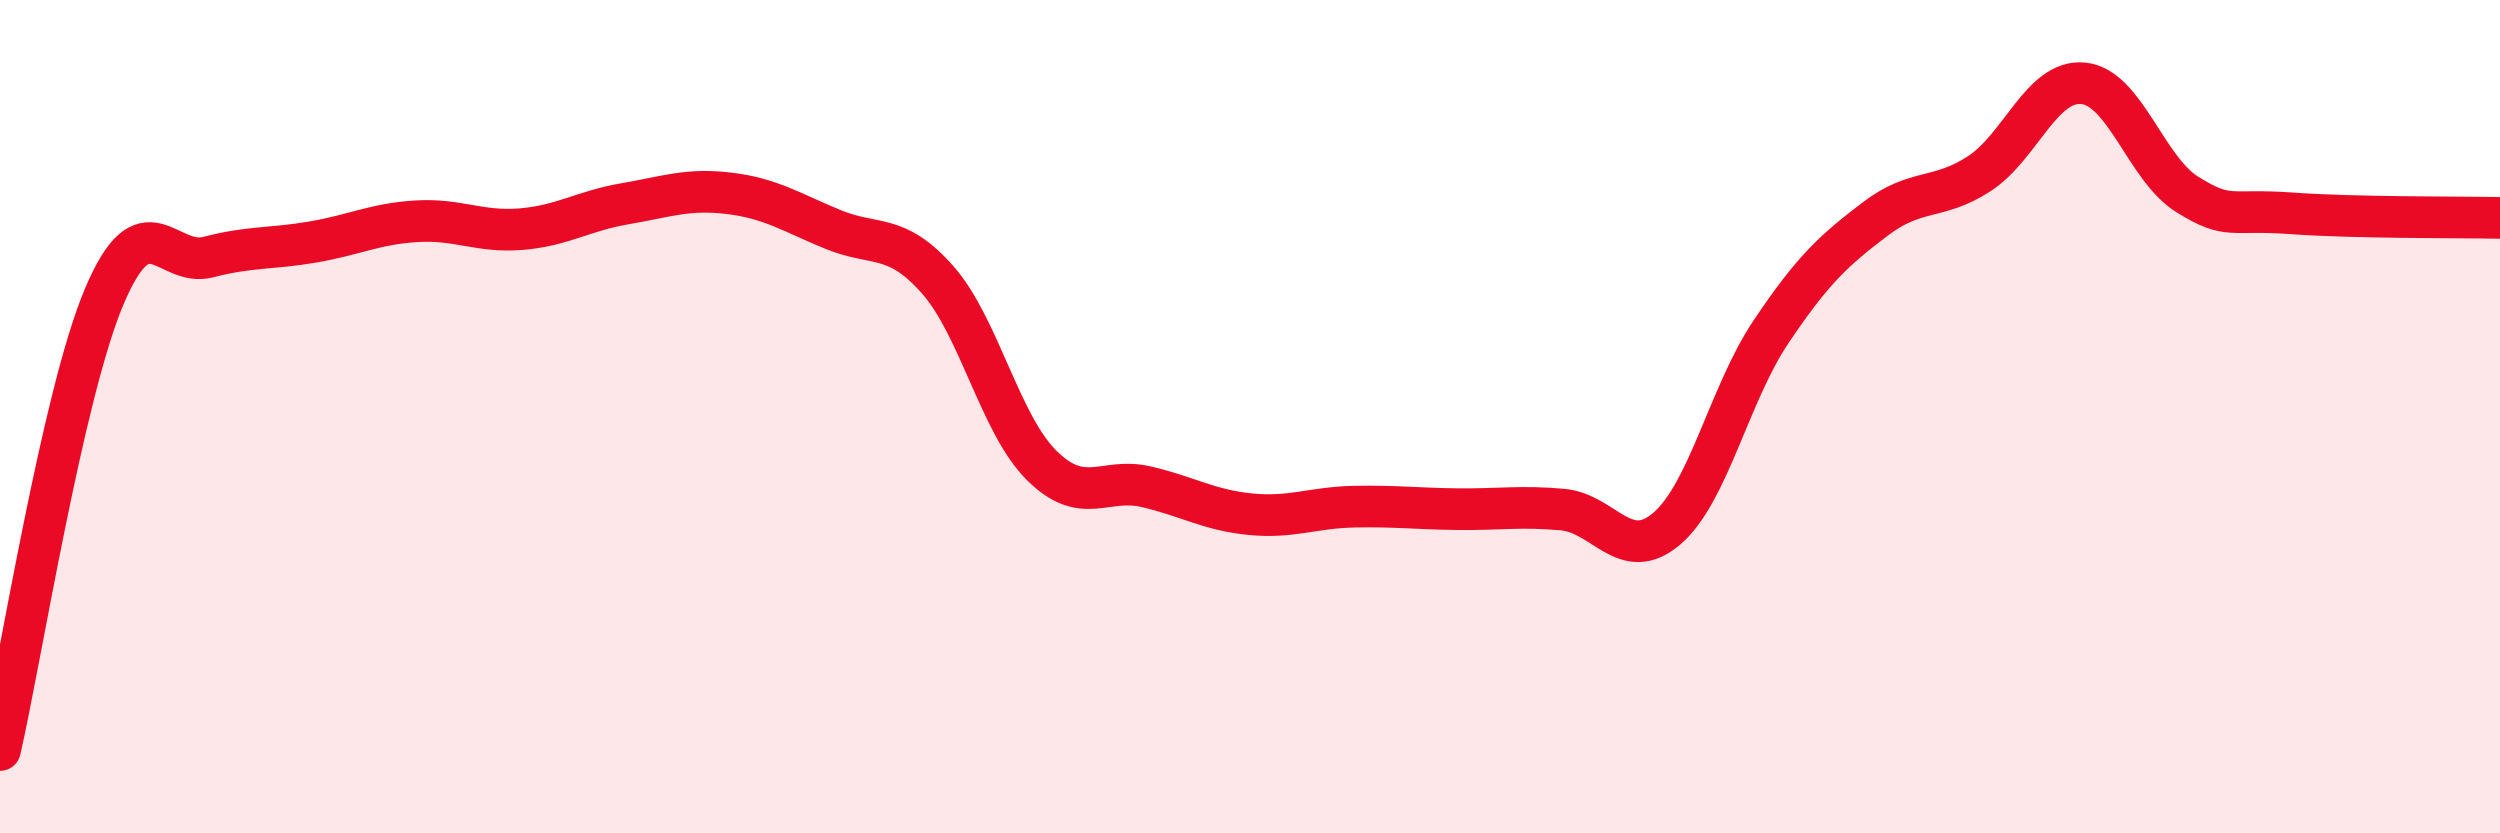 
    <svg width="60" height="20" viewBox="0 0 60 20" xmlns="http://www.w3.org/2000/svg">
      <path
        d="M 0,18 C 0.5,15.82 1.5,9.49 2.5,7.12 C 3.5,4.75 4,6.43 5,6.17 C 6,5.91 6.5,5.98 7.5,5.81 C 8.5,5.64 9,5.37 10,5.31 C 11,5.25 11.5,5.58 12.5,5.5 C 13.5,5.42 14,5.06 15,4.89 C 16,4.72 16.5,4.52 17.5,4.64 C 18.5,4.76 19,5.1 20,5.51 C 21,5.92 21.5,5.58 22.5,6.71 C 23.5,7.84 24,10.18 25,11.17 C 26,12.16 26.5,11.45 27.5,11.68 C 28.5,11.91 29,12.24 30,12.34 C 31,12.44 31.5,12.18 32.5,12.16 C 33.5,12.14 34,12.21 35,12.22 C 36,12.23 36.5,12.14 37.5,12.23 C 38.5,12.32 39,13.54 40,12.69 C 41,11.84 41.5,9.46 42.5,7.97 C 43.5,6.48 44,6.02 45,5.26 C 46,4.5 46.5,4.82 47.5,4.17 C 48.5,3.52 49,1.9 50,2 C 51,2.1 51.5,4.05 52.5,4.67 C 53.5,5.29 53.5,5.01 55,5.12 C 56.5,5.23 59,5.21 60,5.23L60 20L0 20Z"
        fill="#EB0A25"
        opacity="0.1"
        stroke-linecap="round"
        stroke-linejoin="round"
      />
      <path
        d="M 0,18 C 0.5,15.82 1.5,9.49 2.5,7.12 C 3.5,4.75 4,6.43 5,6.17 C 6,5.91 6.5,5.98 7.5,5.81 C 8.5,5.64 9,5.37 10,5.31 C 11,5.25 11.5,5.58 12.5,5.5 C 13.5,5.42 14,5.06 15,4.89 C 16,4.72 16.5,4.52 17.5,4.64 C 18.5,4.76 19,5.1 20,5.51 C 21,5.92 21.5,5.58 22.5,6.71 C 23.5,7.84 24,10.18 25,11.17 C 26,12.16 26.5,11.45 27.5,11.68 C 28.5,11.91 29,12.24 30,12.34 C 31,12.44 31.5,12.18 32.5,12.16 C 33.5,12.14 34,12.21 35,12.22 C 36,12.23 36.5,12.14 37.5,12.23 C 38.5,12.32 39,13.54 40,12.69 C 41,11.84 41.5,9.46 42.5,7.97 C 43.5,6.48 44,6.02 45,5.26 C 46,4.5 46.5,4.82 47.5,4.17 C 48.5,3.52 49,1.9 50,2 C 51,2.1 51.5,4.05 52.5,4.67 C 53.5,5.29 53.5,5.01 55,5.12 C 56.5,5.23 59,5.21 60,5.23"
        stroke="#EB0A25"
        stroke-width="1"
        fill="none"
        stroke-linecap="round"
        stroke-linejoin="round"
      />
    </svg>
  